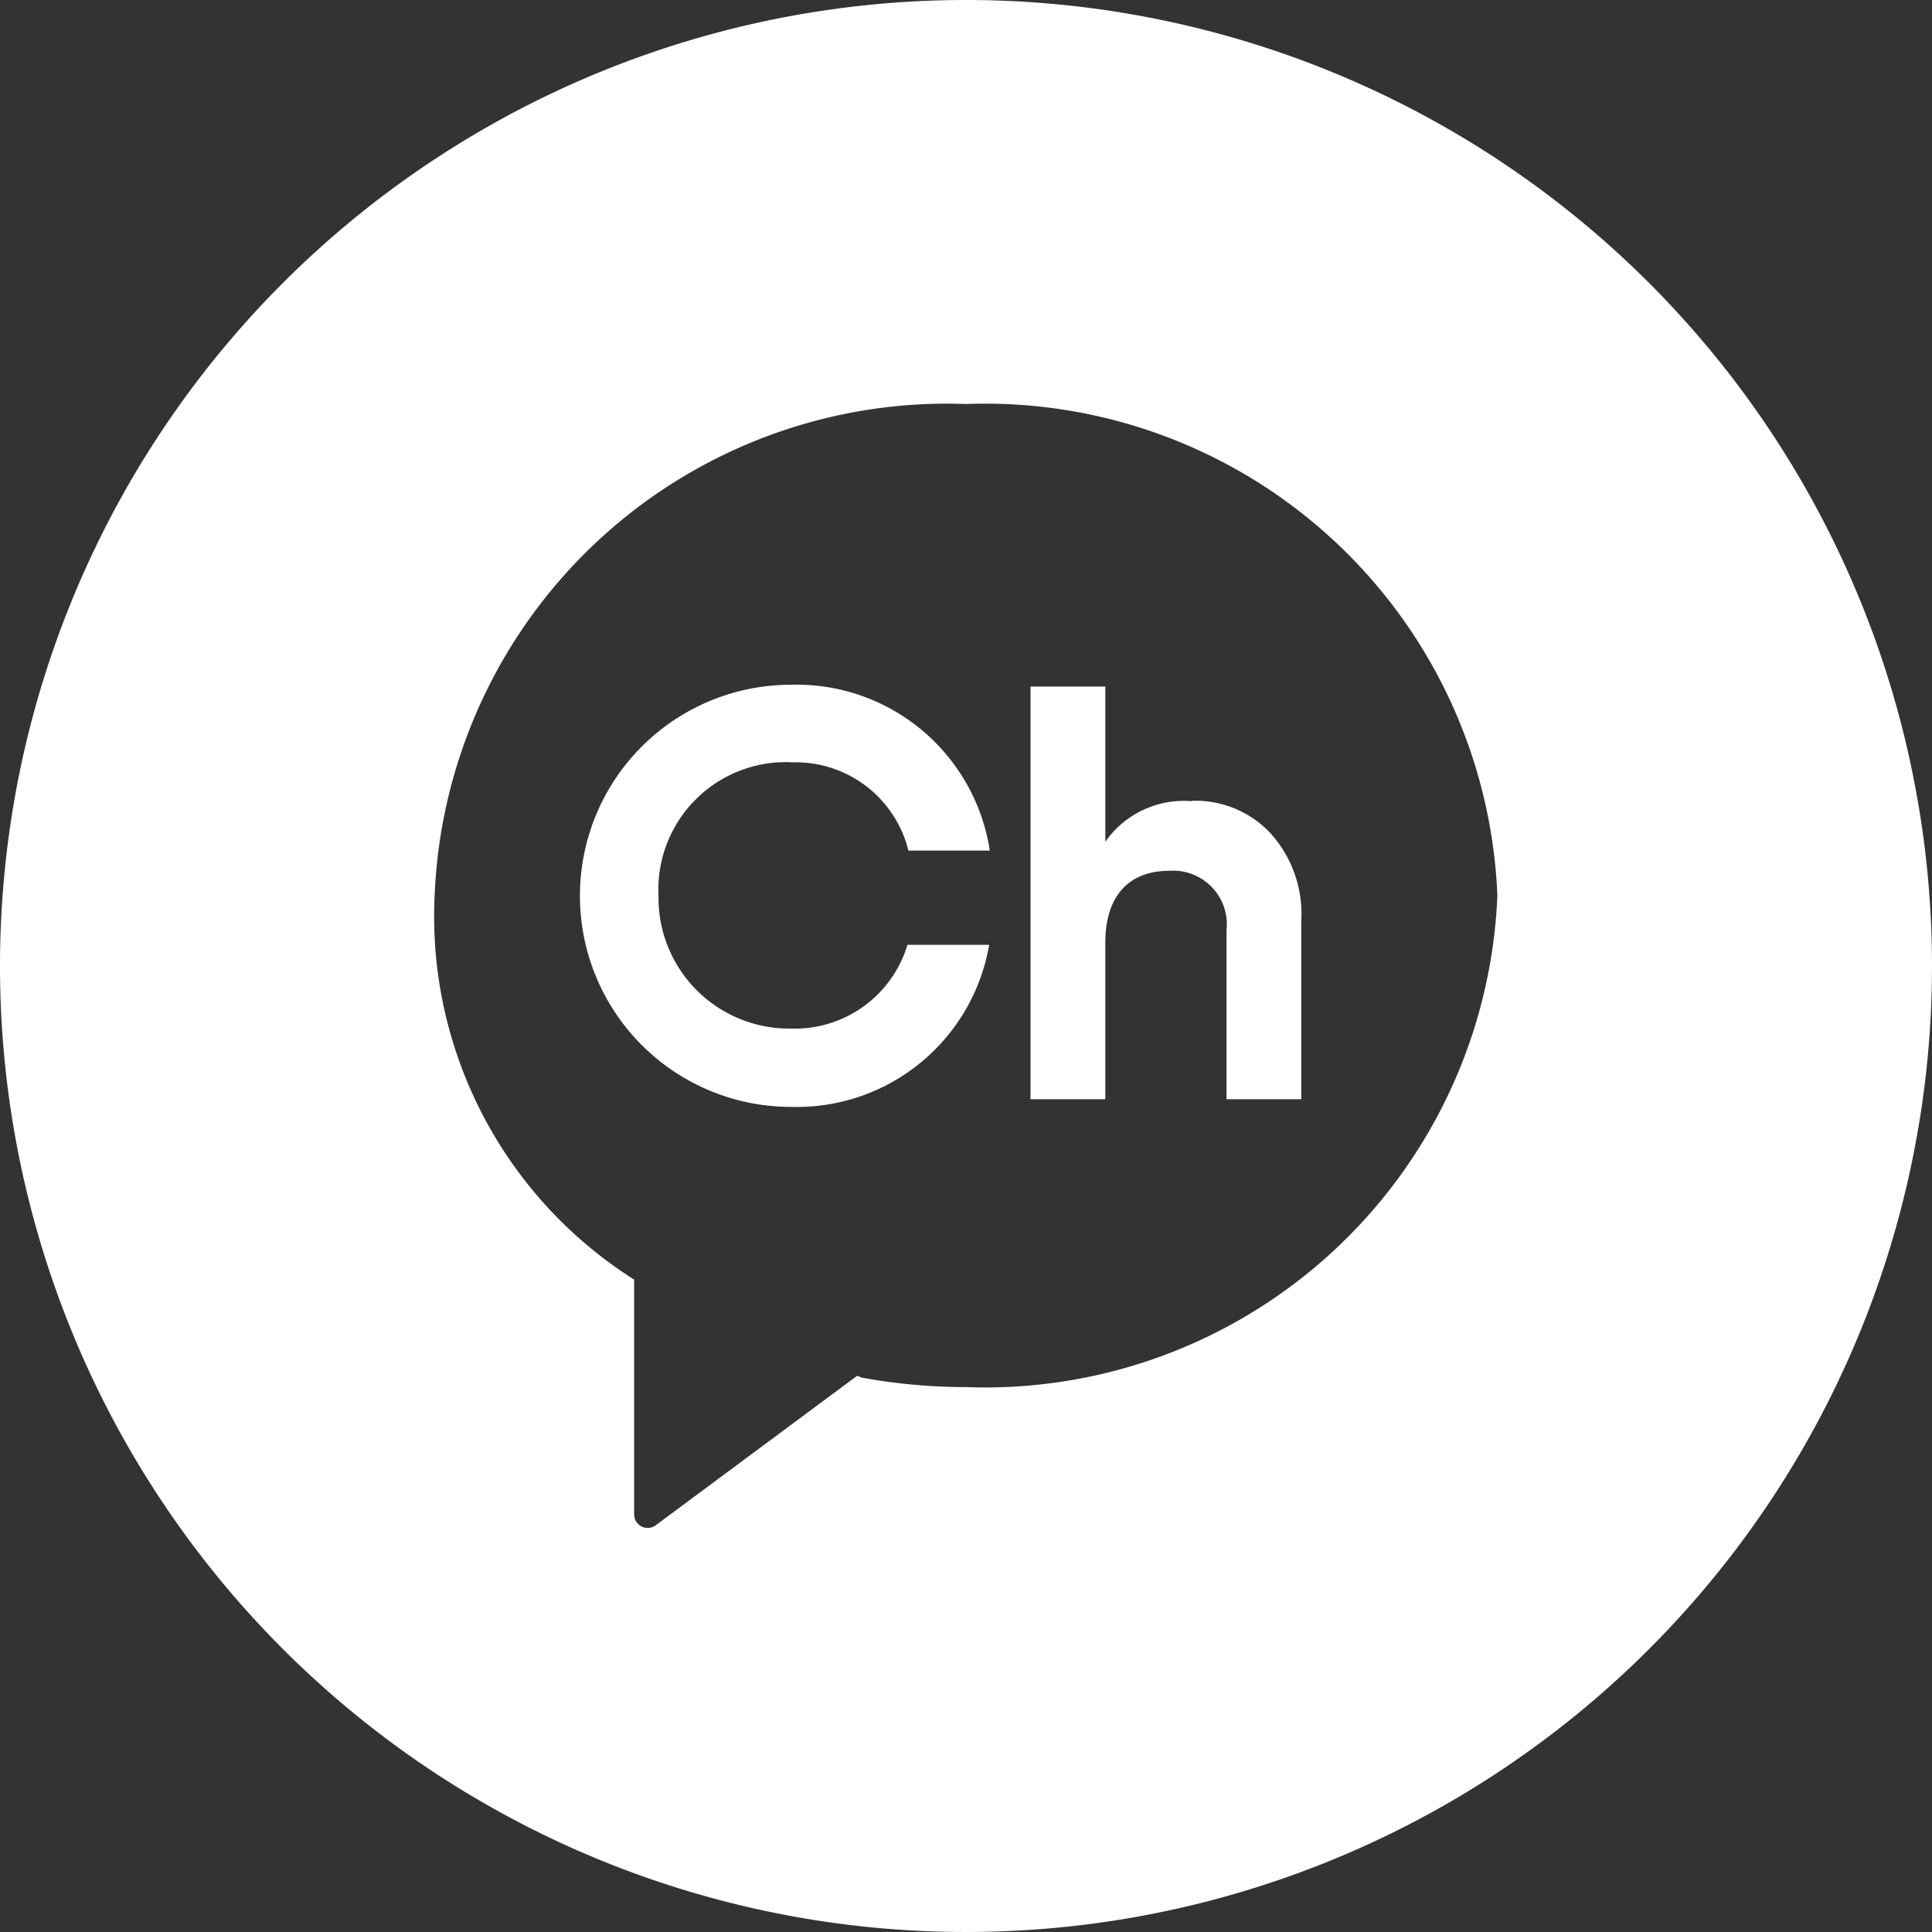 <svg xmlns="http://www.w3.org/2000/svg" width="26" height="26" viewBox="0 0 26 26">
  <rect x="0" y="0" width="26" height="26" fill="#333333" stroke="none"/>
  <g id="sns-kakao-white" transform="translate(-0.262 0.459)">
    <g id="그룹_76" data-name="그룹 76" transform="translate(0.262 -0.459)">
      <path id="패스_108" data-name="패스 108" d="M13,0A13,13,0,1,0,26,13,13,13,0,0,0,13,0m0,18.667a7.8,7.8,0,0,1-1.405-.128l-.059-.025L8.824,20.527a.182.182,0,0,1-.29-.146V17.216l-.007,0a5.784,5.784,0,0,1-2.678-5.161A6.9,6.9,0,0,1,13,5.437a6.9,6.9,0,0,1,7.151,6.614A6.9,6.9,0,0,1,13,18.667" fill="#fff"/>
      <path id="패스_109" data-name="패스 109" d="M21.008,14.169a1.29,1.29,0,0,0-1.162.546V12.626H18.839V18.18h1.007V16.073c0-.648.335-.967.858-.967a.723.723,0,0,1,.773.8V18.18h1.006v-2.4a1.621,1.621,0,0,0-.421-1.187,1.382,1.382,0,0,0-1.054-.429" transform="translate(-4.971 -3.387)" fill="#fff"/>
      <path id="패스_110" data-name="패스 110" d="M13.5,13.645a1.563,1.563,0,0,1,1.58,1.187h1.095A2.63,2.63,0,0,0,13.5,12.6a2.84,2.84,0,1,0,0,5.681A2.628,2.628,0,0,0,16.167,16.1h-1.1A1.583,1.583,0,0,1,13.5,17.227a1.759,1.759,0,0,1-1.783-1.784,1.715,1.715,0,0,1,1.783-1.8" transform="translate(-2.855 -3.385)" fill="#fff"/>
    </g>
  </g>
</svg>

